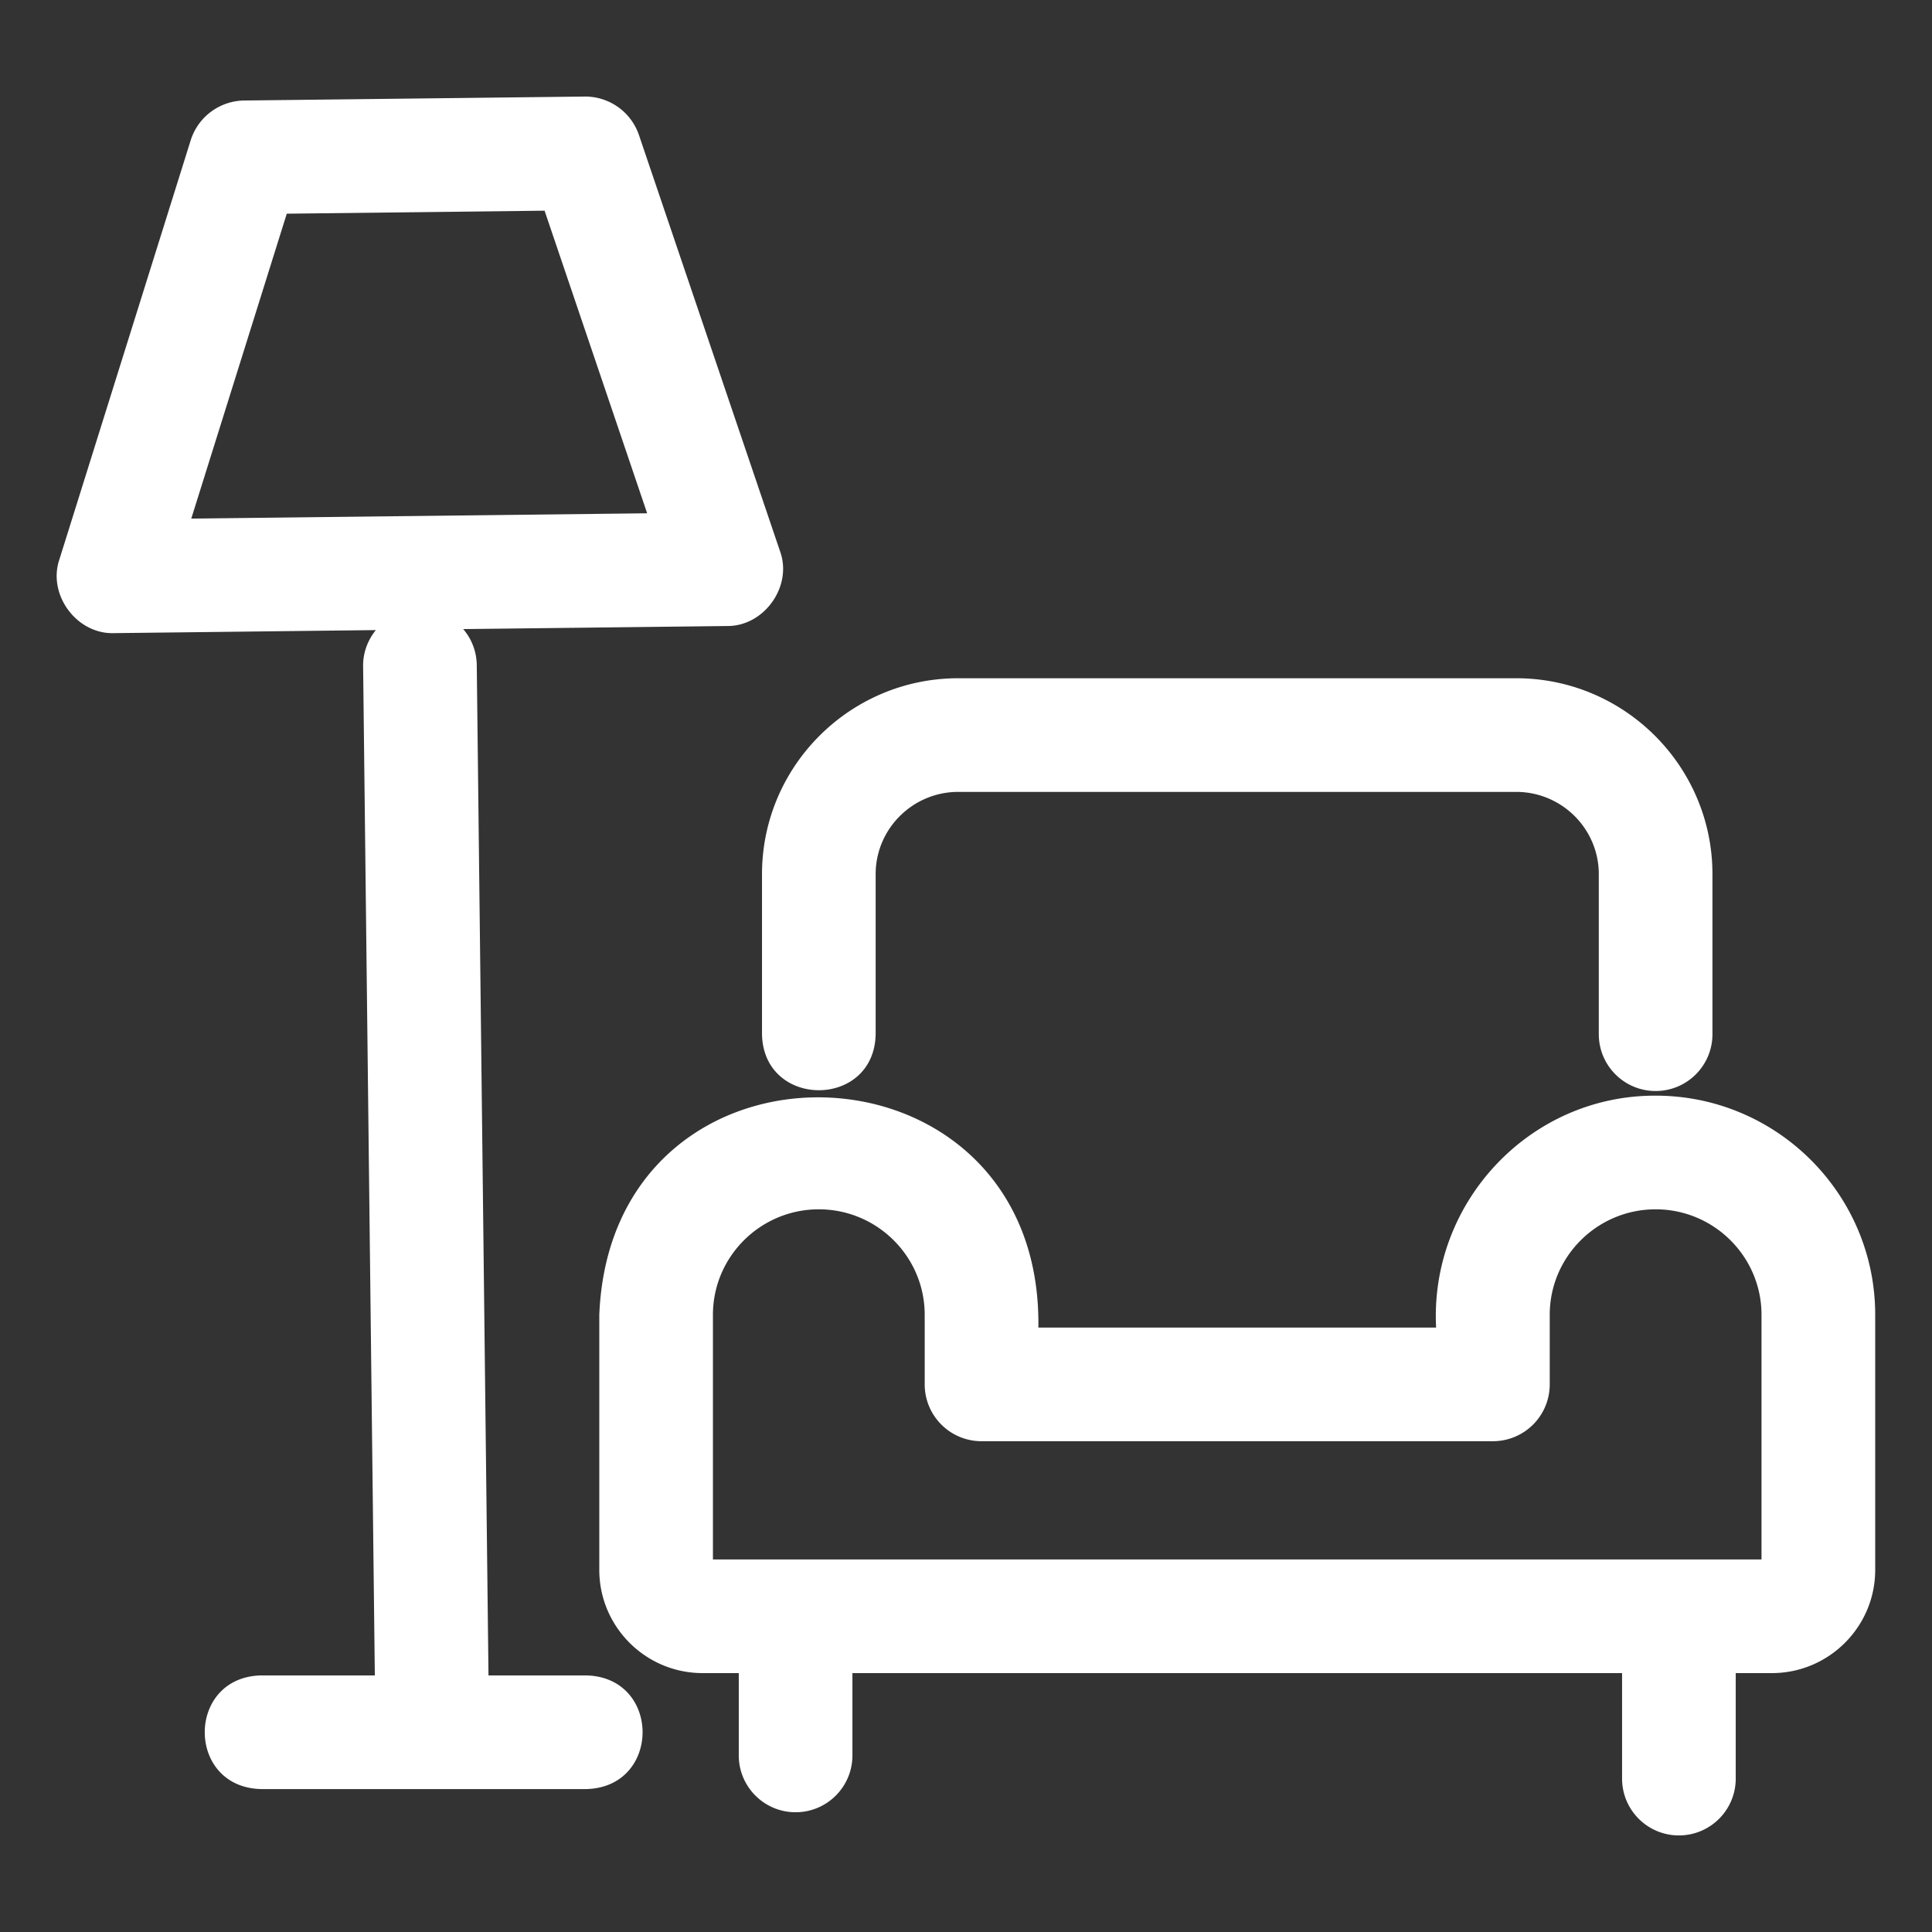 <svg xmlns="http://www.w3.org/2000/svg" version="1.1" xmlns:xlink="http://www.w3.org/1999/xlink" width="512" height="512" x="0" y="0" viewBox="0 0 170 170" style="enable-background:new 0 0 512 512" xml:space="preserve" class=""><rect x="0" y="0" width="170" height="170" fill="#333333" stroke="none"/><g><path d="M51.596 147.423h-8.613l-1.032-88.921a4.954 4.954 0 0 0-1.192-3.148l23.191-.269c3.293.049 5.823-3.512 4.678-6.606L56.225 11.891a5.002 5.002 0 0 0-4.793-3.395l-29.94.348a5.002 5.002 0 0 0-4.714 3.506L5.229 49.216c-1.067 3.115 1.534 6.623 4.829 6.494l23.012-.267c-.701.872-1.133 1.968-1.119 3.174l1.031 88.806h-10.02c-6.587.164-6.6 9.833 0 10h28.635c6.585-.163 6.601-9.832 0-10zM25.234 18.803l22.684-.264 9.026 26.626-40.113.466zM67.05 91c.126 6.573 9.879 6.576 10 0V76.92c0-3.992 3.262-7.24 7.271-7.24h49.09c4.009 0 7.27 3.248 7.27 7.24V91c0 2.762 2.238 5 5 5s5-2.238 5-5V76.92c0-9.506-7.747-17.24-17.27-17.24h-49.09c-9.523 0-17.271 7.734-17.271 17.24z" fill="#ffffff" opacity="1" data-original="#000000"></path><path d="M145.683 96.409c-11.086-.034-19.892 9.393-19.317 20.405H91.368c.373-26.27-37.569-27.352-38.635-1.122v22.446c0 5.007 4.078 9.081 9.091 9.081h3.182v7.243c0 2.762 2.238 5 5 5s5-2.238 5-5v-7.243h67.723v9.283c0 2.762 2.238 5 5 5s5-2.238 5-5v-9.283h3.182c5.013 0 9.091-4.074 9.091-9.081v-22.446c0-10.633-8.666-19.283-19.317-19.283zM155 137.22H62.732v-21.527c0-5.119 4.18-9.283 9.317-9.283s9.317 4.164 9.317 9.283v6.122a5 5 0 0 0 5 5h44.998a5 5 0 0 0 5-5v-6.122c0-5.119 4.18-9.283 9.317-9.283s9.317 4.164 9.317 9.283v21.527z" fill="#ffffff" opacity="1" data-original="#000000"></path></g></svg>